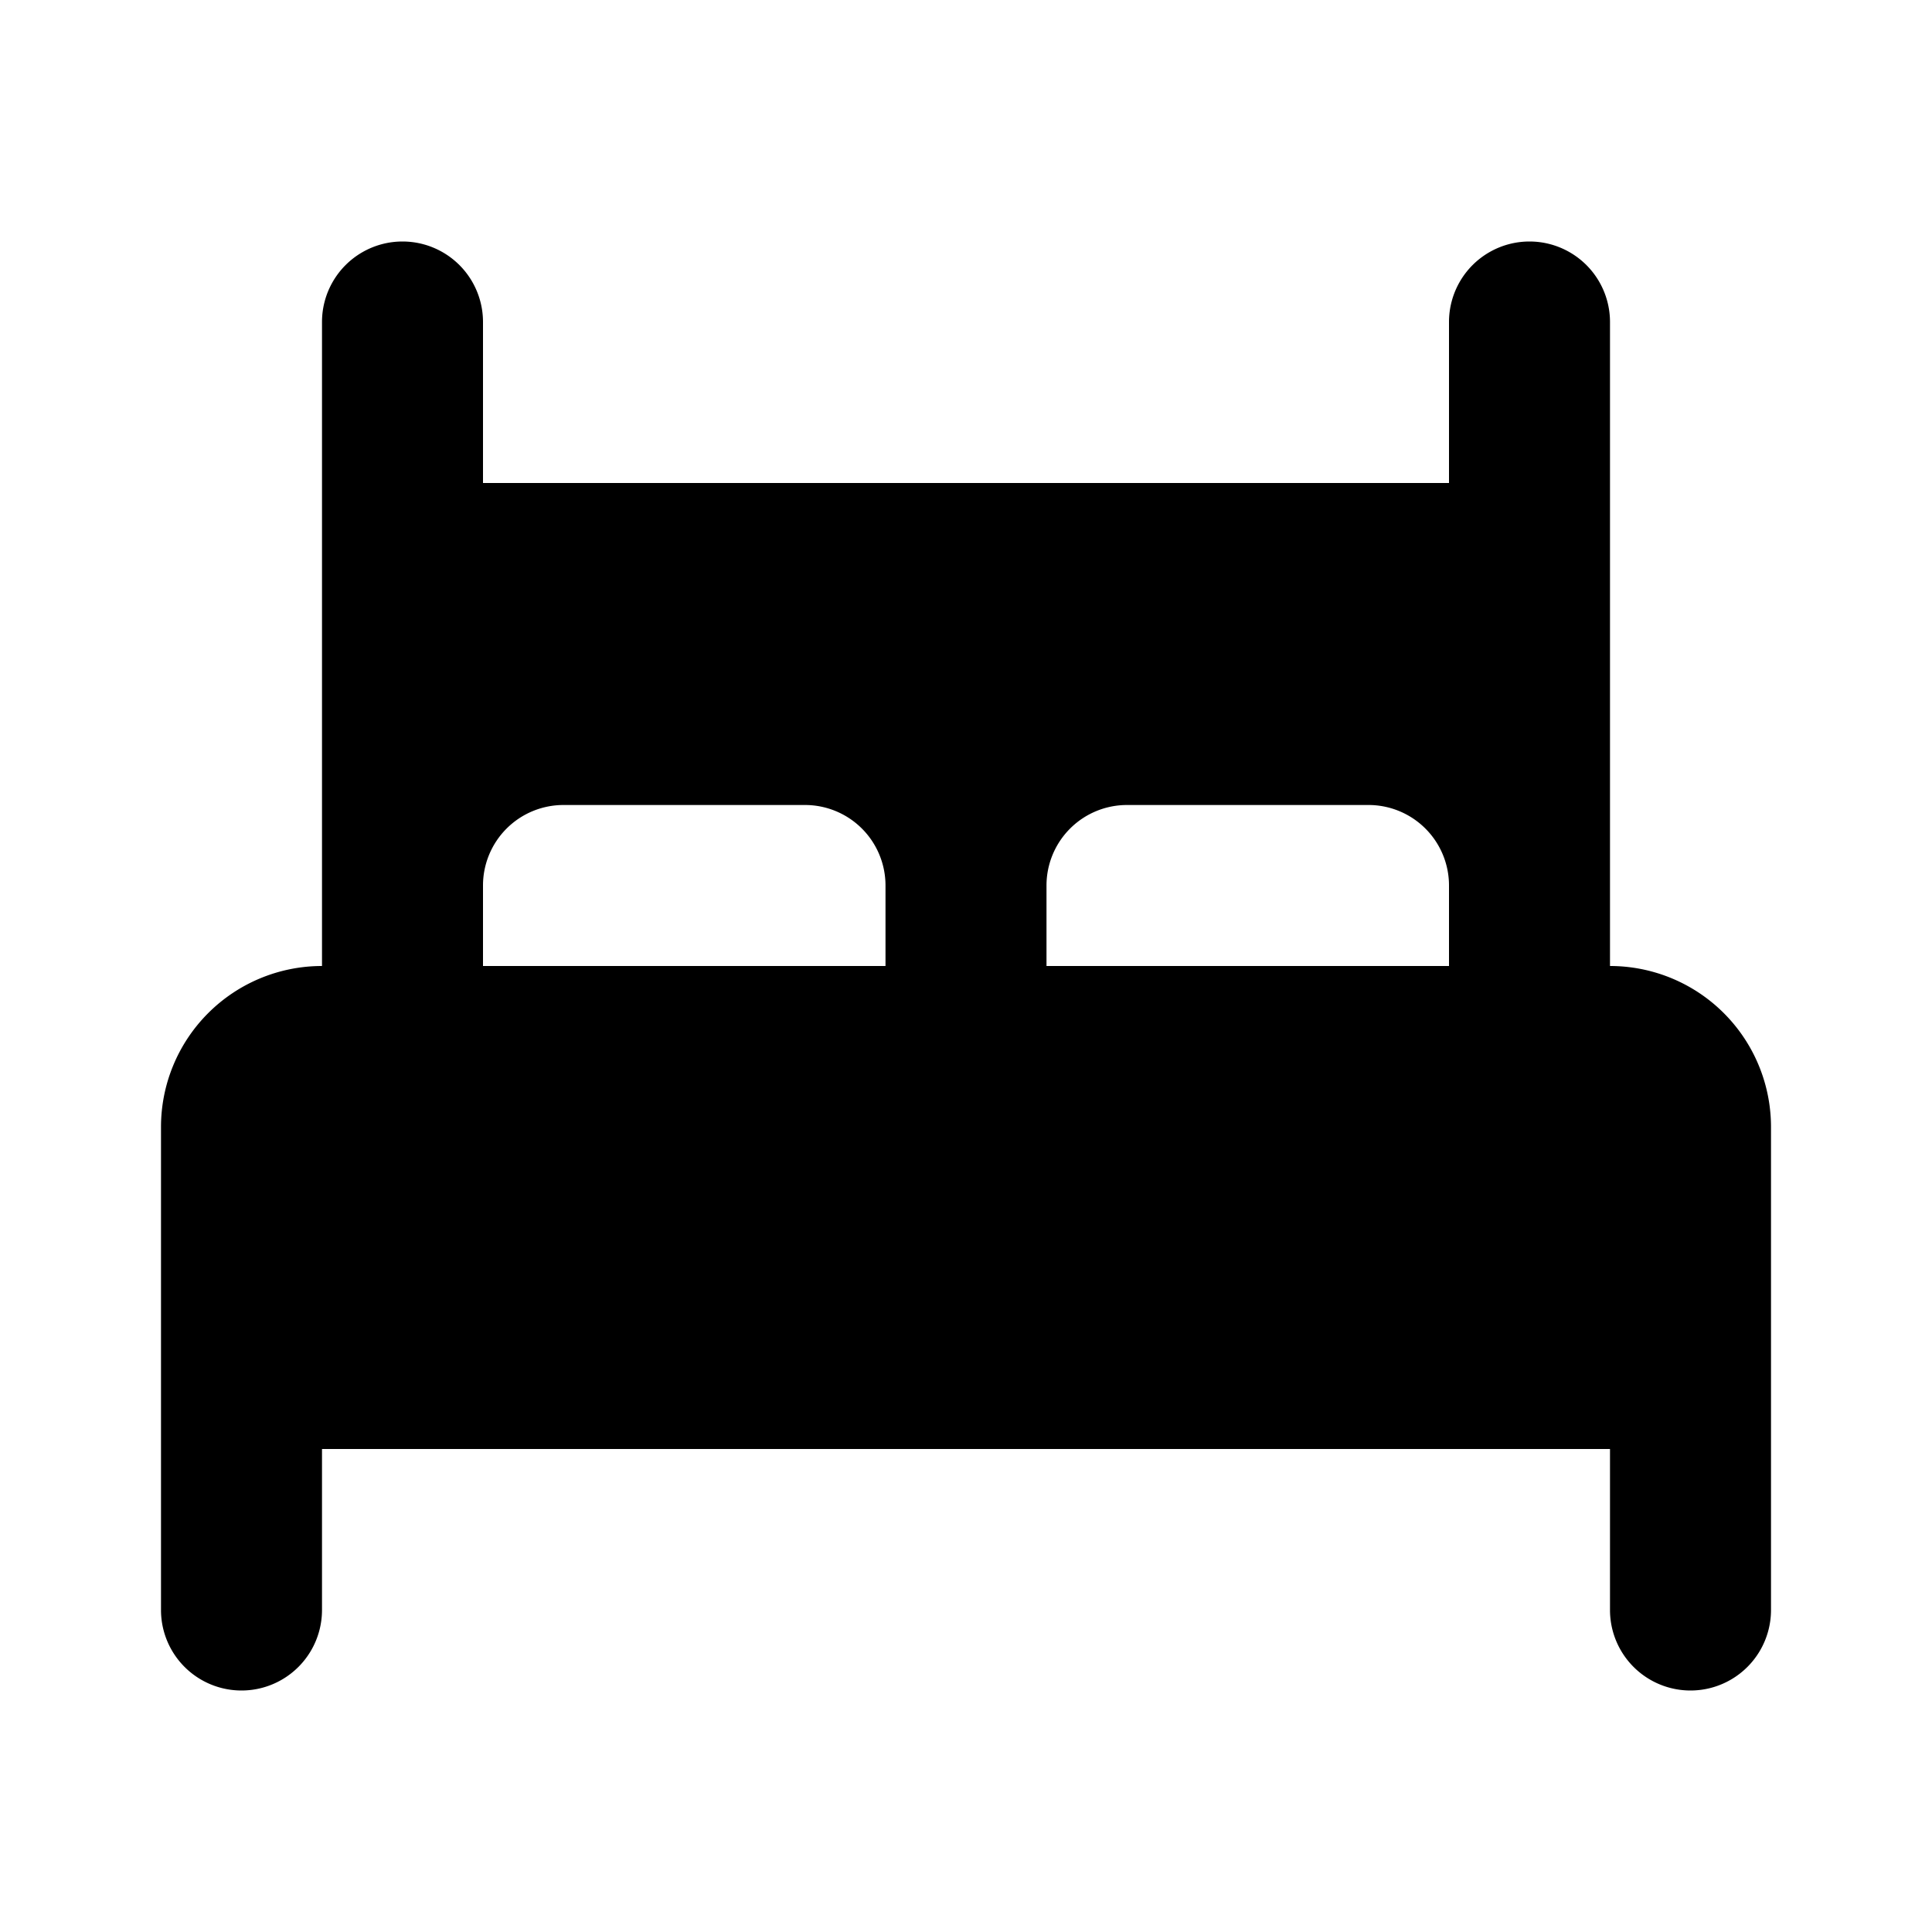 <?xml version="1.0" encoding="utf-8"?><!-- Uploaded to: SVG Repo, www.svgrepo.com, Generator: SVG Repo Mixer Tools -->
<svg fill="#000000" width="800px" height="800px" viewBox="0 0 24 24" xmlns="http://www.w3.org/2000/svg"><path d="M20,12V4a1,1,0,0,0-2,0V6H6V4A1,1,0,0,0,4,4v8a2,2,0,0,0-2,2v6a1,1,0,0,0,2,0V18H20v2a1,1,0,0,0,2,0V14A2,2,0,0,0,20,12Zm-6-2h3a1,1,0,0,1,1,1v1H13V11A1,1,0,0,1,14,10ZM6,11a1,1,0,0,1,1-1h3a1,1,0,0,1,1,1v1H6Z"/></svg>